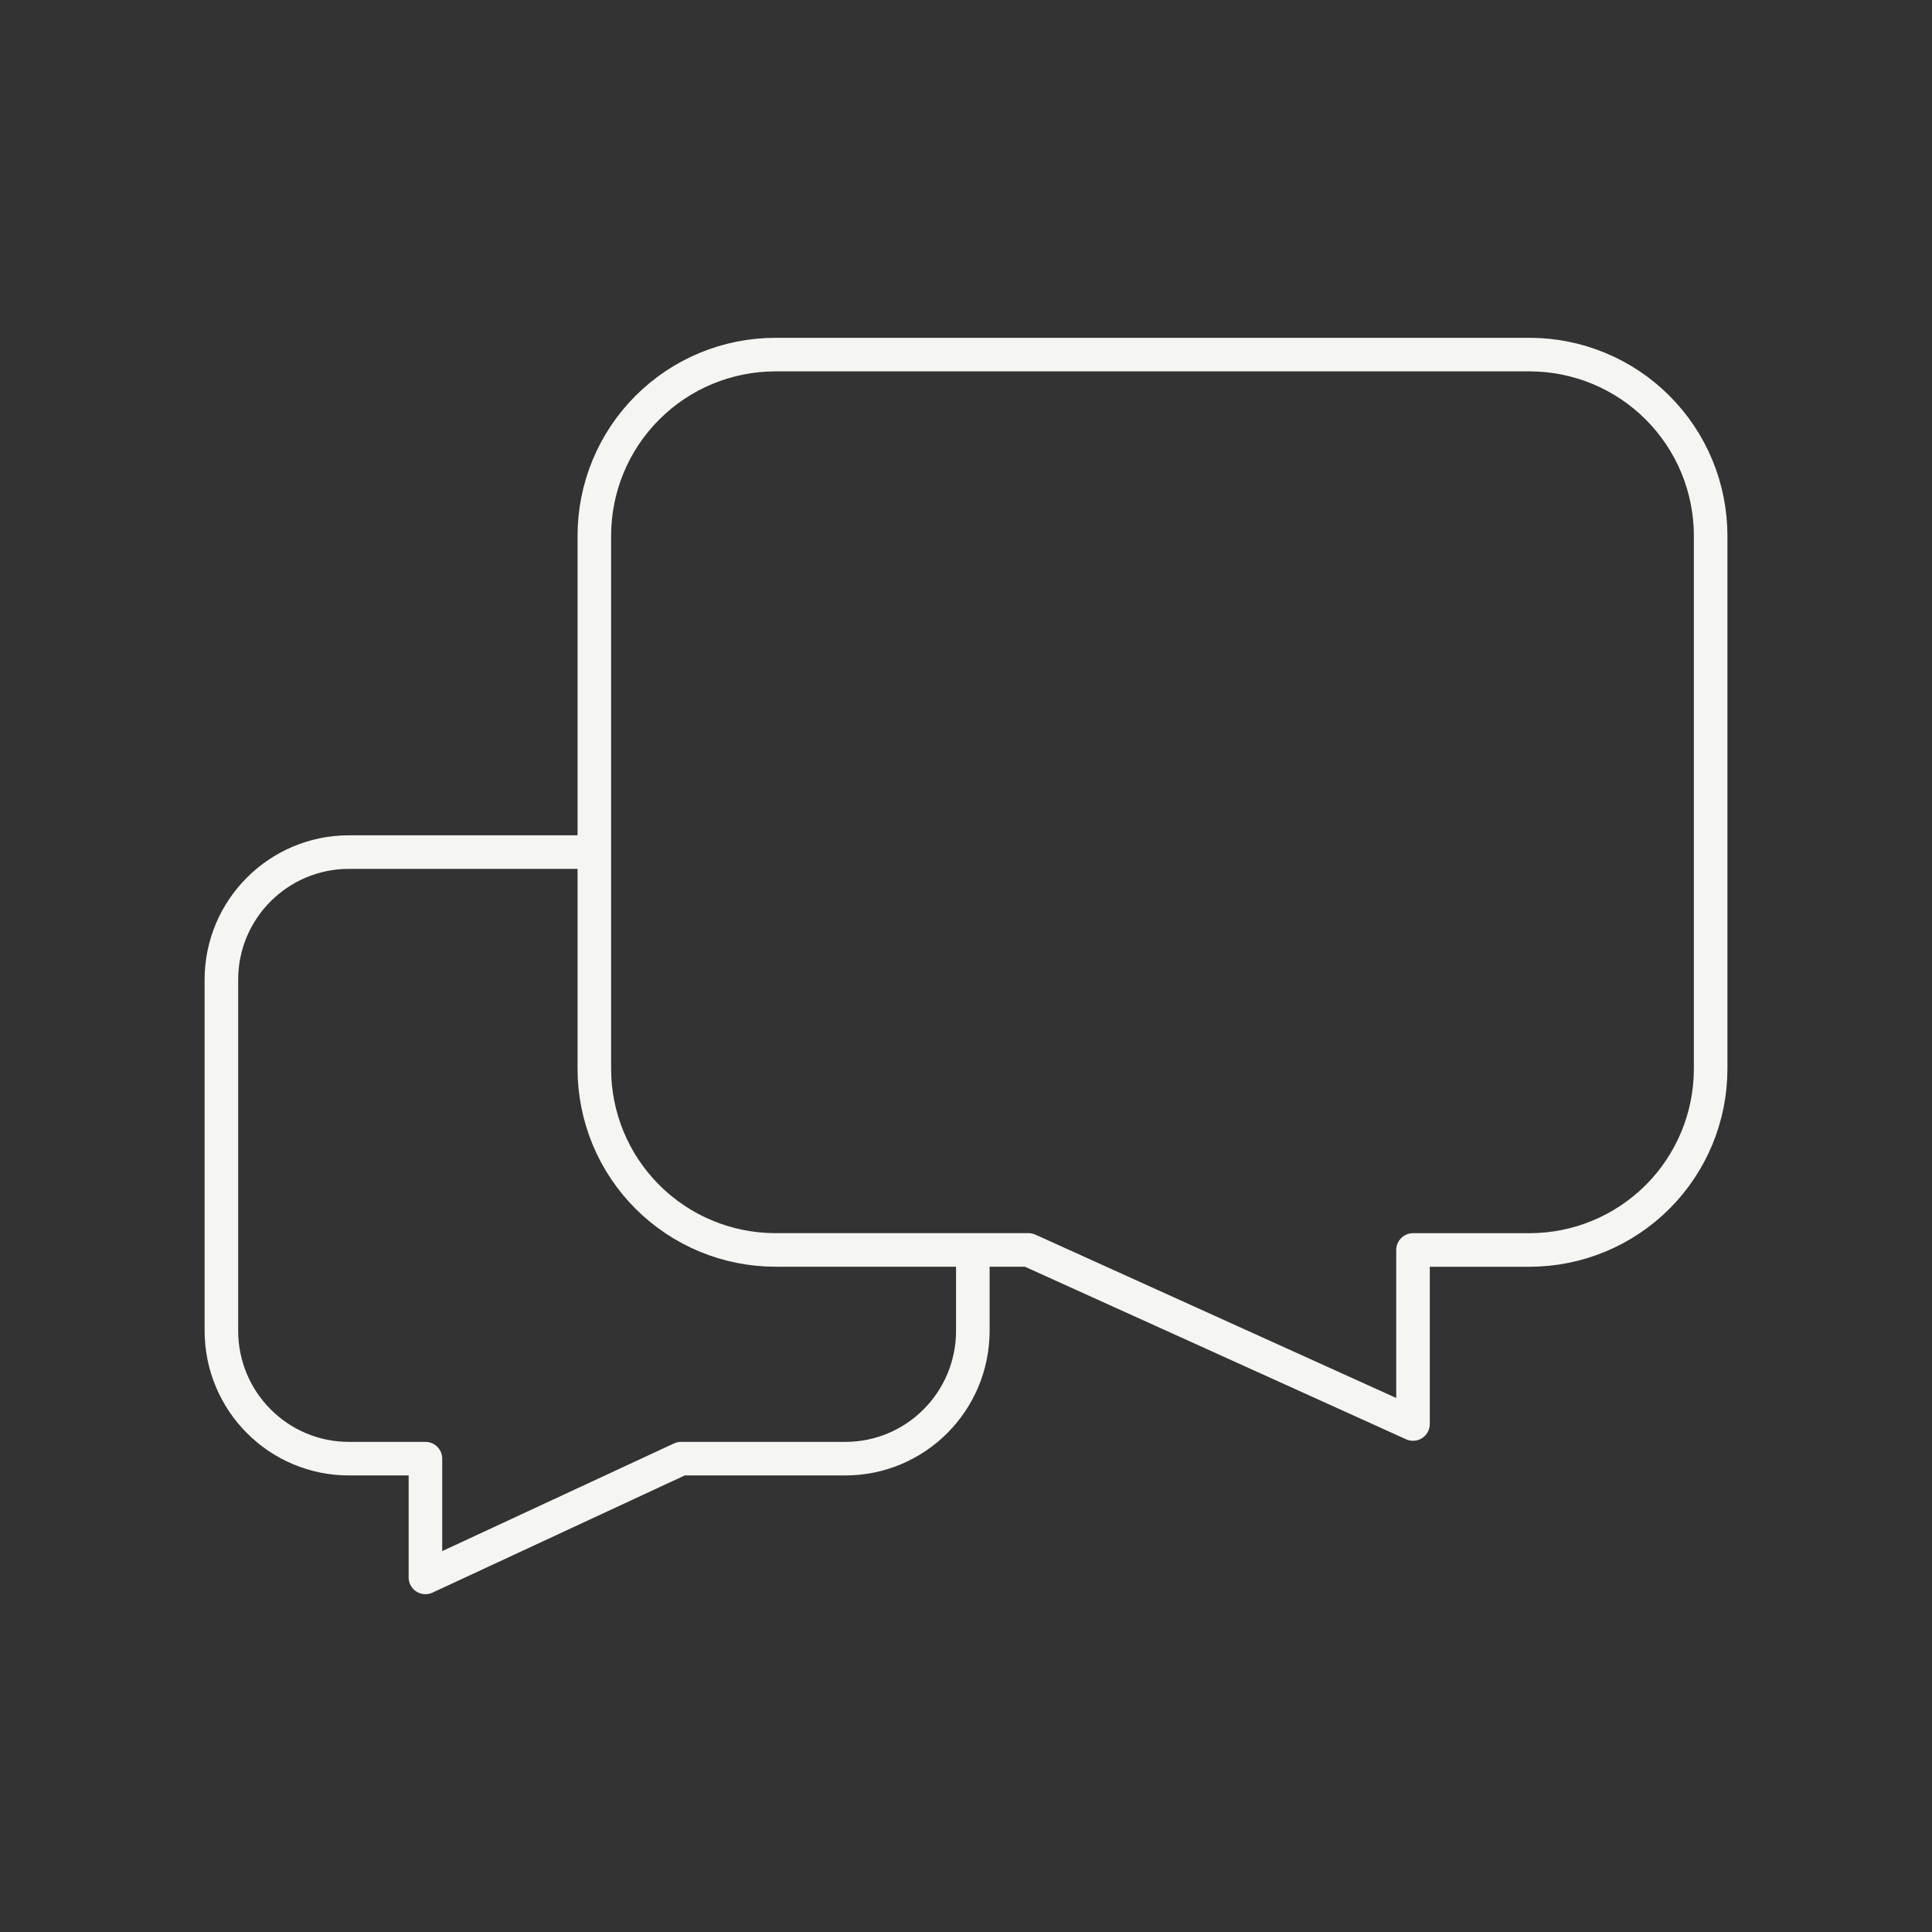 <svg width="54" height="54" viewBox="0 0 54 54" fill="none" xmlns="http://www.w3.org/2000/svg">
<rect x="0" y="0" width="54" height="54" fill="#333333" stroke="none"/>
<path d="M42.75 9.911H21.674C20.332 9.911 19.044 10.444 18.095 11.394C17.145 12.343 16.612 13.631 16.612 14.974V29.873C16.612 31.216 17.145 32.504 18.095 33.453C19.044 34.402 20.332 34.936 21.674 34.936H28.747L39.494 39.801V34.937H42.75C44.093 34.937 45.38 34.403 46.33 33.454C47.279 32.505 47.813 31.217 47.813 29.874V14.974C47.813 13.631 47.279 12.343 46.33 11.394C45.38 10.444 44.093 9.911 42.75 9.911Z" stroke="#F5F5F1" stroke-width="0.938" stroke-linecap="round" stroke-linejoin="round"/>
<path d="M27.191 35.062V37.192C27.191 39.172 25.594 40.77 23.625 40.77H19.035L11.891 44.089V40.77H9.754C7.785 40.77 6.188 39.172 6.188 37.192V27.382C6.188 25.414 7.785 23.816 9.754 23.816H16.414" stroke="#F5F5F1" stroke-width="0.938" stroke-linecap="round" stroke-linejoin="round"/>
</svg>
